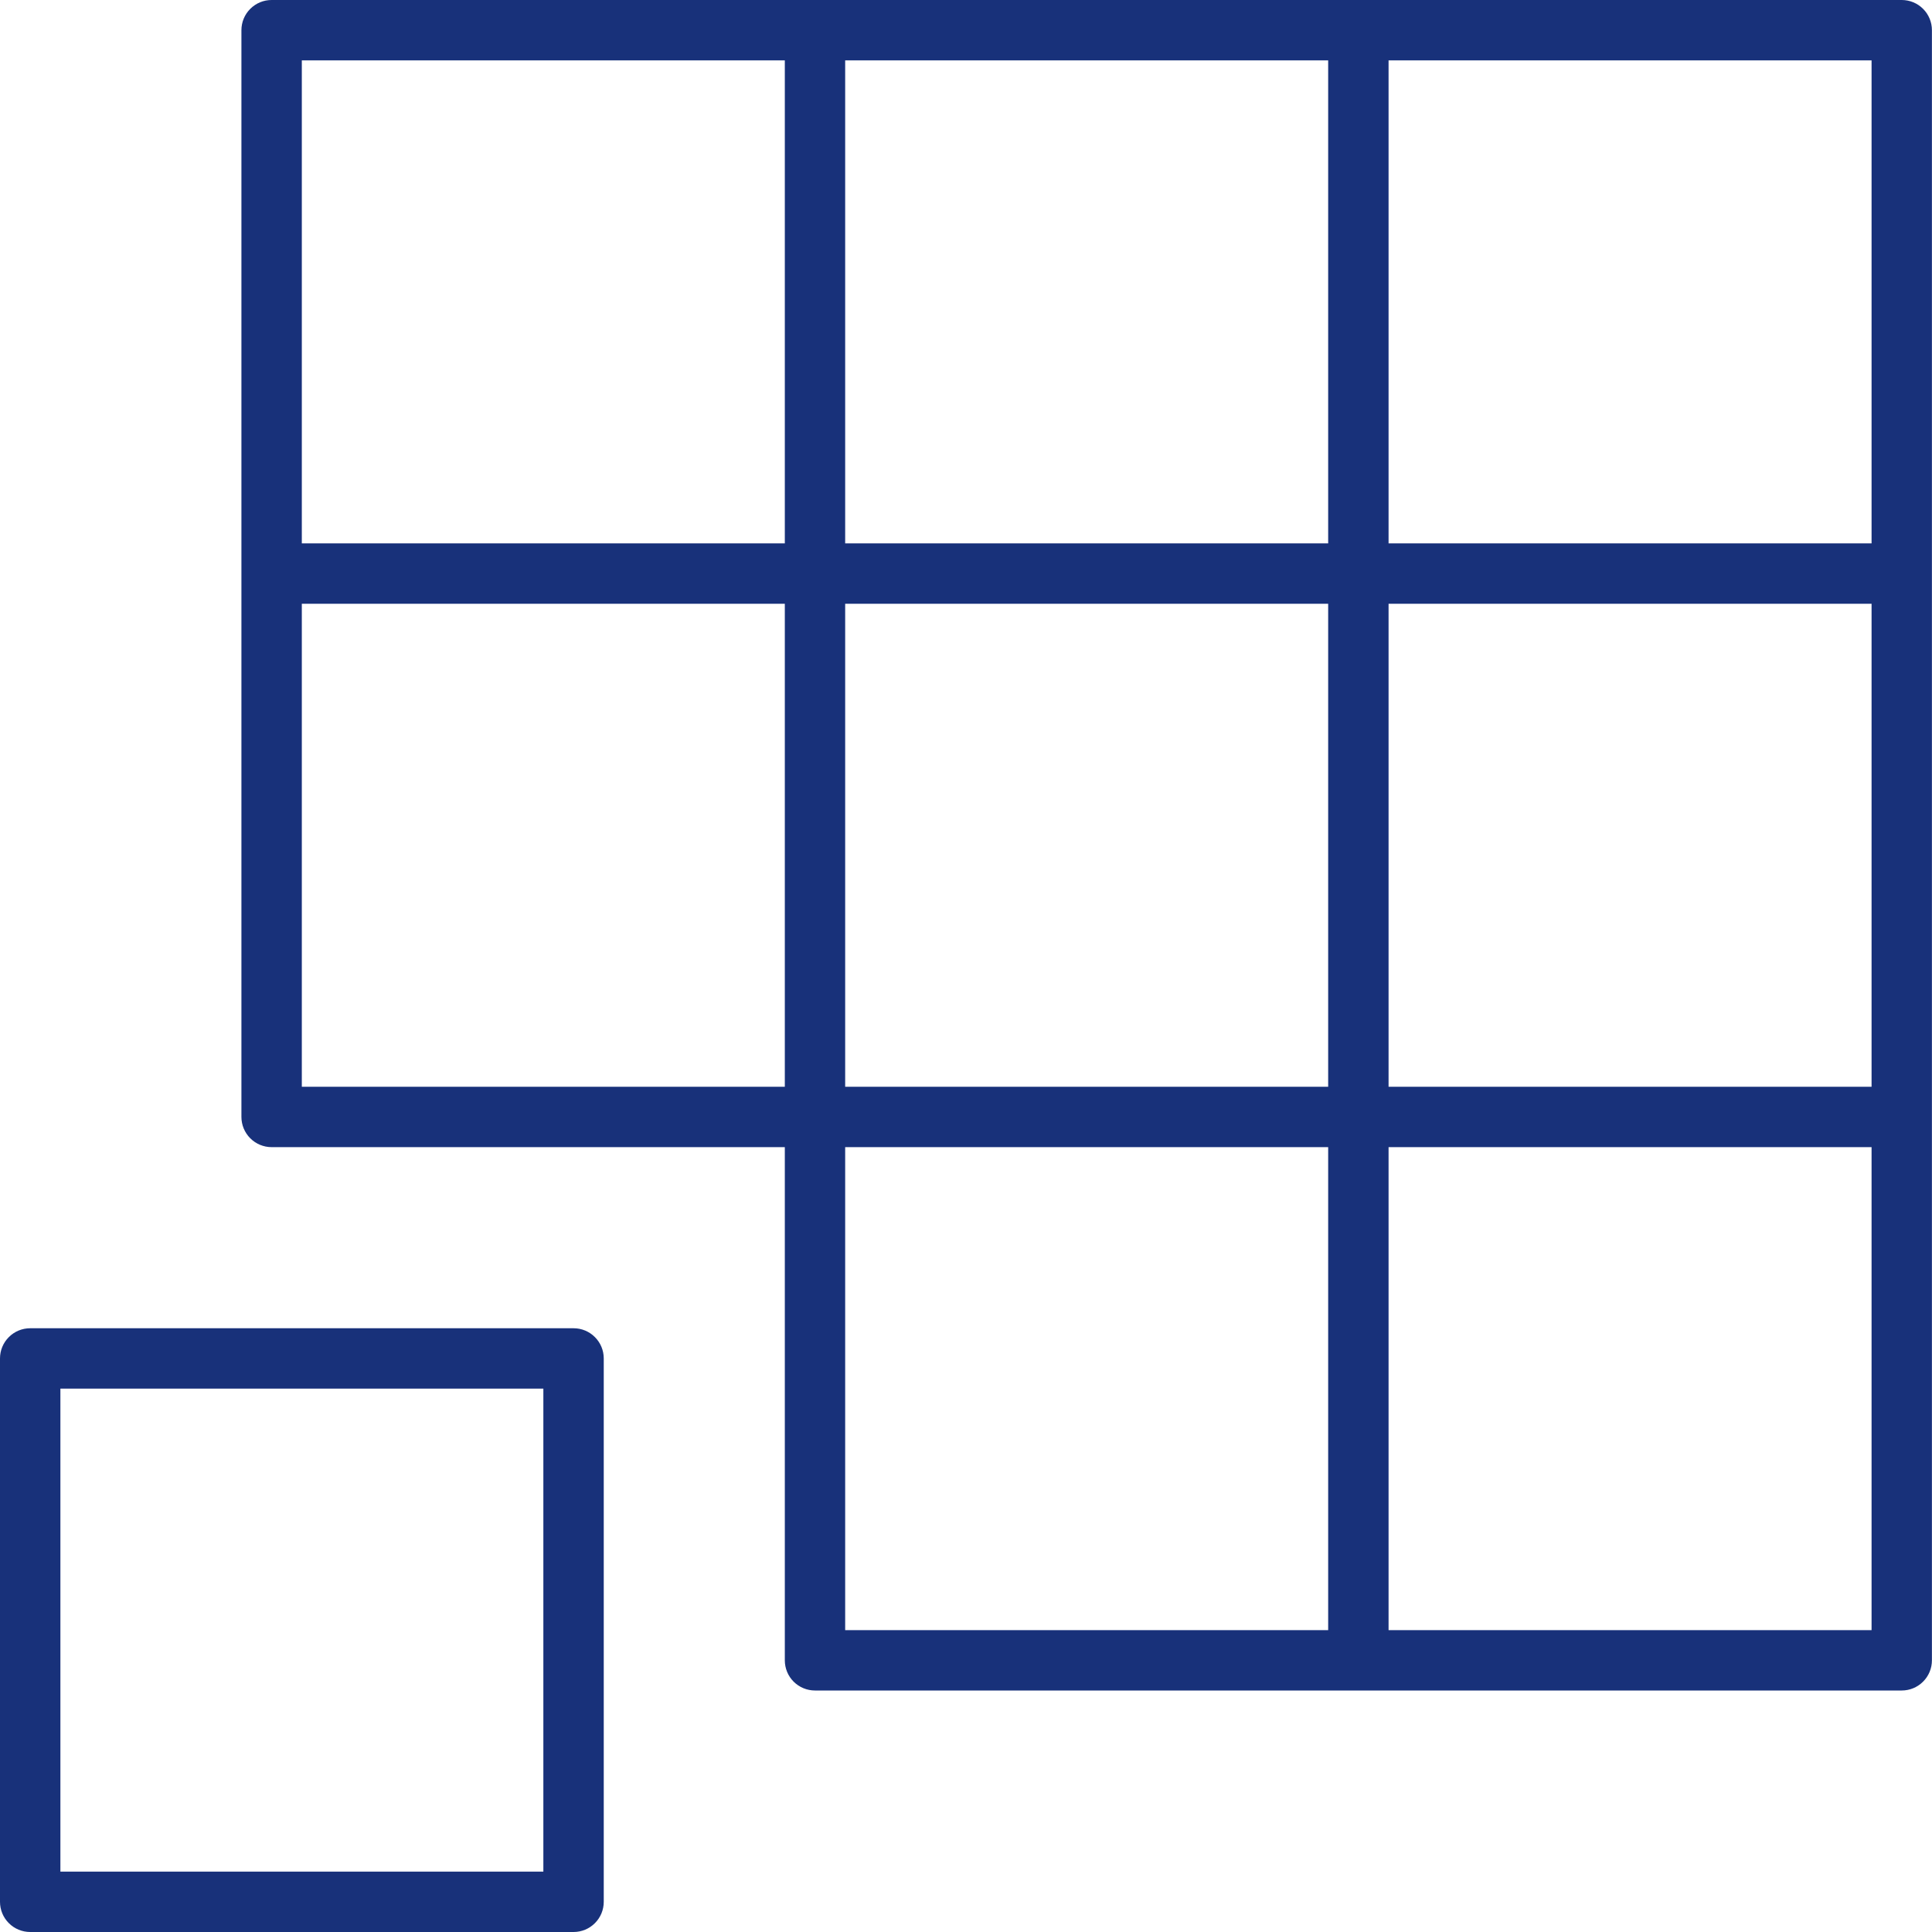 <?xml version="1.0" encoding="UTF-8"?>
<svg xmlns="http://www.w3.org/2000/svg" width="50" height="50" viewBox="0 0 50 50" fill="none">
  <g clip-path="url(#clip0_2456_10682)">
    <path d="M14.844 34.375H0.781C0.574 34.375 0.375 34.457 0.229 34.604C0.082 34.75 0 34.949 0 35.156V49.219C0 49.426 0.082 49.625 0.229 49.771C0.375 49.918 0.574 50 0.781 50H14.844C15.051 50 15.25 49.918 15.396 49.771C15.543 49.625 15.625 49.426 15.625 49.219V35.156C15.625 34.949 15.543 34.75 15.396 34.604C15.25 34.457 15.051 34.375 14.844 34.375ZM14.062 48.438H1.563V35.938H14.062V48.438Z" fill="#18317A"></path>
    <path d="M49.217 0H7.029C6.822 0 6.623 0.082 6.477 0.229C6.33 0.375 6.248 0.574 6.248 0.781V28.906C6.248 29.113 6.33 29.312 6.477 29.459C6.623 29.605 6.822 29.688 7.029 29.688H20.311V42.969C20.311 43.176 20.393 43.375 20.539 43.521C20.686 43.668 20.885 43.75 21.092 43.75H49.217C49.424 43.75 49.623 43.668 49.769 43.521C49.916 43.375 49.998 43.176 49.998 42.969V0.781C49.998 0.574 49.916 0.375 49.769 0.229C49.623 0.082 49.424 0 49.217 0ZM21.873 15.625H34.373V28.125H21.873V15.625ZM35.936 15.625H48.436V28.125H35.936V15.625ZM48.436 14.062H35.936V1.562H48.436V14.062ZM34.373 14.062H21.873V1.562H34.373V14.062ZM7.811 1.562H20.311V14.062H7.811V1.562ZM7.811 15.625H20.311V28.125H7.811V15.625ZM21.873 29.688H34.373V42.188H21.873V29.688ZM48.436 42.188H35.936V29.688H48.436V42.188Z" fill="#18317A"></path>
  </g>
  <defs>
    <clipPath id="clip0_2456_10682">
      <rect width="50" height="50" fill="white"></rect>
    </clipPath>
  </defs>
</svg>
